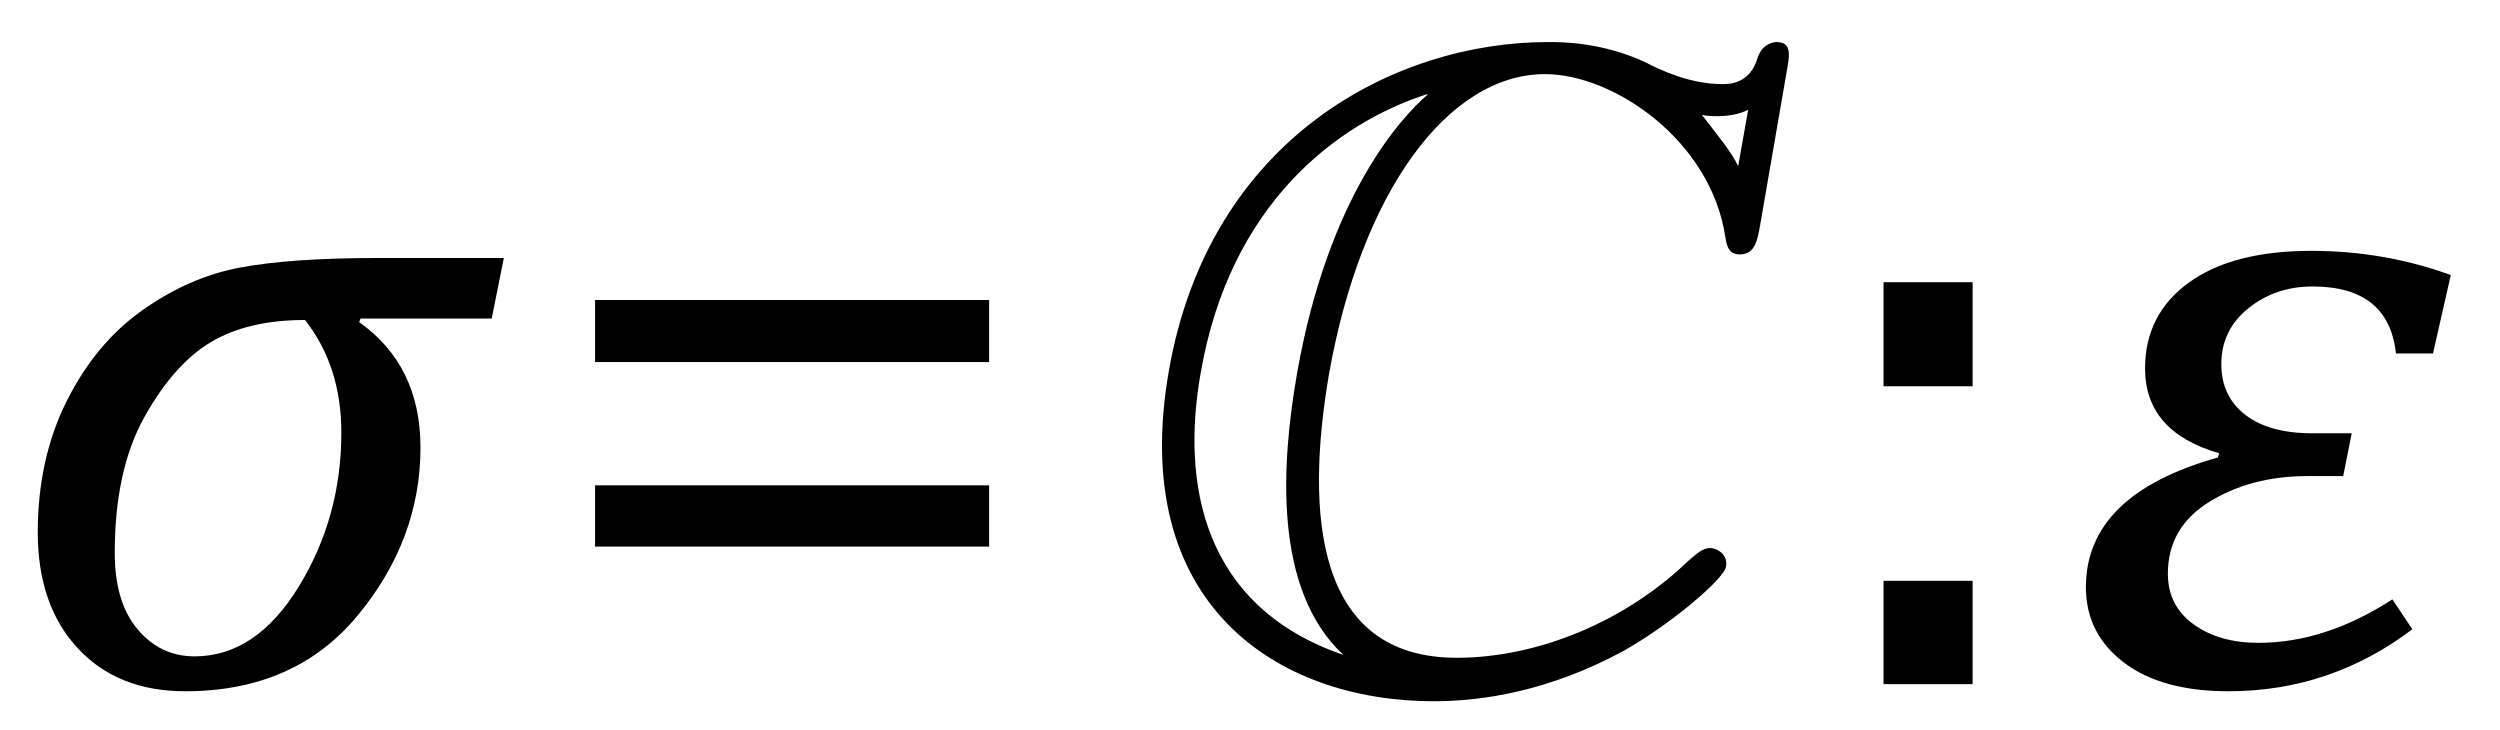 <?xml version="1.0" encoding="UTF-8" standalone="no"?><svg xmlns="http://www.w3.org/2000/svg" xmlns:xlink="http://www.w3.org/1999/xlink" stroke-dasharray="none" shape-rendering="auto" font-family="'Dialog'" width="54.813" text-rendering="auto" fill-opacity="1" contentScriptType="text/ecmascript" color-interpolation="auto" color-rendering="auto" preserveAspectRatio="xMidYMid meet" font-size="12" fill="black" stroke="black" image-rendering="auto" stroke-miterlimit="10" zoomAndPan="magnify" version="1.0" stroke-linecap="square" stroke-linejoin="miter" contentStyleType="text/css" font-style="normal" height="16" stroke-width="1" stroke-dashoffset="0" font-weight="normal" stroke-opacity="1" y="-1"><!--Converted from MathML using JEuclid--><defs id="genericDefs"/><g><g text-rendering="optimizeLegibility" transform="translate(0,15)" color-rendering="optimizeQuality" color-interpolation="linearRGB" image-rendering="optimizeQuality"><path d="M10.781 -8.016 L7.906 -8.016 L7.875 -7.938 Q9.219 -6.984 9.219 -5.188 Q9.219 -3.172 7.844 -1.508 Q6.469 0.156 4.062 0.156 Q2.578 0.156 1.703 -0.789 Q0.828 -1.734 0.828 -3.328 Q0.828 -4.938 1.461 -6.203 Q2.094 -7.469 3.117 -8.195 Q4.141 -8.922 5.258 -9.133 Q6.375 -9.344 8.328 -9.344 L11.047 -9.344 L10.781 -8.016 ZM6.688 -7.984 Q5.438 -7.984 4.625 -7.5 Q3.812 -7.016 3.164 -5.852 Q2.516 -4.688 2.516 -2.875 Q2.516 -1.797 3.016 -1.203 Q3.516 -0.609 4.266 -0.609 Q5.609 -0.609 6.547 -2.133 Q7.484 -3.656 7.484 -5.516 Q7.484 -6.969 6.688 -7.984 Z" stroke="none"/></g><g text-rendering="optimizeLegibility" transform="translate(11.828,15)" color-rendering="optimizeQuality" color-interpolation="linearRGB" image-rendering="optimizeQuality"><path d="M1.219 -7.062 L1.219 -8.422 L9.859 -8.422 L9.859 -7.062 L1.219 -7.062 ZM1.219 -3.016 L1.219 -4.359 L9.859 -4.359 L9.859 -3.016 L1.219 -3.016 Z" stroke="none"/></g><g text-rendering="optimizeLegibility" transform="translate(23.688,15)" color-rendering="optimizeQuality" color-interpolation="linearRGB" image-rendering="optimizeQuality"><path d="M15.484 -13.422 L14.906 -10.078 C14.844 -9.734 14.797 -9.422 14.453 -9.422 C14.203 -9.422 14.172 -9.625 14.141 -9.797 C13.828 -11.922 11.688 -13.375 10.188 -13.375 C8.047 -13.375 6.156 -10.766 5.453 -6.812 C4.922 -3.719 5.156 -0.578 8.25 -0.578 C10.031 -0.578 11.953 -1.375 13.328 -2.703 C13.578 -2.922 13.672 -2.984 13.812 -2.984 C13.938 -2.984 14.203 -2.859 14.156 -2.578 C14.109 -2.297 12.922 -1.297 11.891 -0.719 C10.266 0.156 8.812 0.375 7.75 0.375 C4.297 0.375 1.047 -1.766 1.938 -6.859 C2.828 -11.984 6.906 -14.078 10.25 -14.078 C10.562 -14.078 11.422 -14.078 12.375 -13.641 C12.734 -13.453 13.375 -13.156 14.078 -13.156 C14.219 -13.156 14.672 -13.156 14.844 -13.719 C14.953 -14.078 15.25 -14.078 15.266 -14.078 C15.609 -14.078 15.547 -13.766 15.484 -13.422 ZM14.422 -11.359 L14.641 -12.594 C14.469 -12.5 14.203 -12.453 13.984 -12.453 C13.891 -12.453 13.734 -12.453 13.625 -12.484 C14.031 -11.953 14.25 -11.703 14.422 -11.359 ZM7.609 -12.922 L7.609 -12.938 C5.609 -12.297 3.281 -10.516 2.641 -6.844 C2.203 -4.406 2.672 -1.703 5.766 -0.641 C4.219 -2.078 4.406 -4.844 4.75 -6.812 C5.438 -10.734 7.062 -12.453 7.609 -12.922 Z" stroke="none"/></g><g text-rendering="optimizeLegibility" transform="translate(39.641,15)" color-rendering="optimizeQuality" color-interpolation="linearRGB" image-rendering="optimizeQuality"><path d="M3.609 -8.812 L3.609 -6.531 L1.656 -6.531 L1.656 -8.812 L3.609 -8.812 ZM3.609 -2.266 L3.609 0 L1.656 0 L1.656 -2.266 L3.609 -2.266 Z" stroke="none"/></g><g text-rendering="optimizeLegibility" transform="translate(45.25,15)" color-rendering="optimizeQuality" color-interpolation="linearRGB" image-rendering="optimizeQuality"><path d="M8.094 -7.25 L7.281 -7.25 Q7.125 -8.719 5.453 -8.719 Q4.641 -8.719 4.047 -8.242 Q3.453 -7.766 3.453 -7.016 Q3.453 -6.312 3.977 -5.906 Q4.5 -5.5 5.453 -5.5 L6.312 -5.5 L6.125 -4.562 L5.344 -4.562 Q4.109 -4.562 3.195 -4 Q2.281 -3.438 2.281 -2.422 Q2.281 -1.719 2.844 -1.312 Q3.406 -0.906 4.266 -0.906 Q5.734 -0.906 7.203 -1.859 L7.641 -1.203 Q5.844 0.156 3.609 0.156 Q2.141 0.156 1.312 -0.477 Q0.484 -1.109 0.484 -2.125 Q0.484 -4.156 3.375 -4.969 L3.406 -5.062 Q1.781 -5.531 1.781 -6.922 Q1.781 -8.109 2.742 -8.805 Q3.703 -9.5 5.422 -9.5 Q7.031 -9.5 8.484 -8.969 L8.094 -7.25 Z" stroke="none"/></g></g></svg>